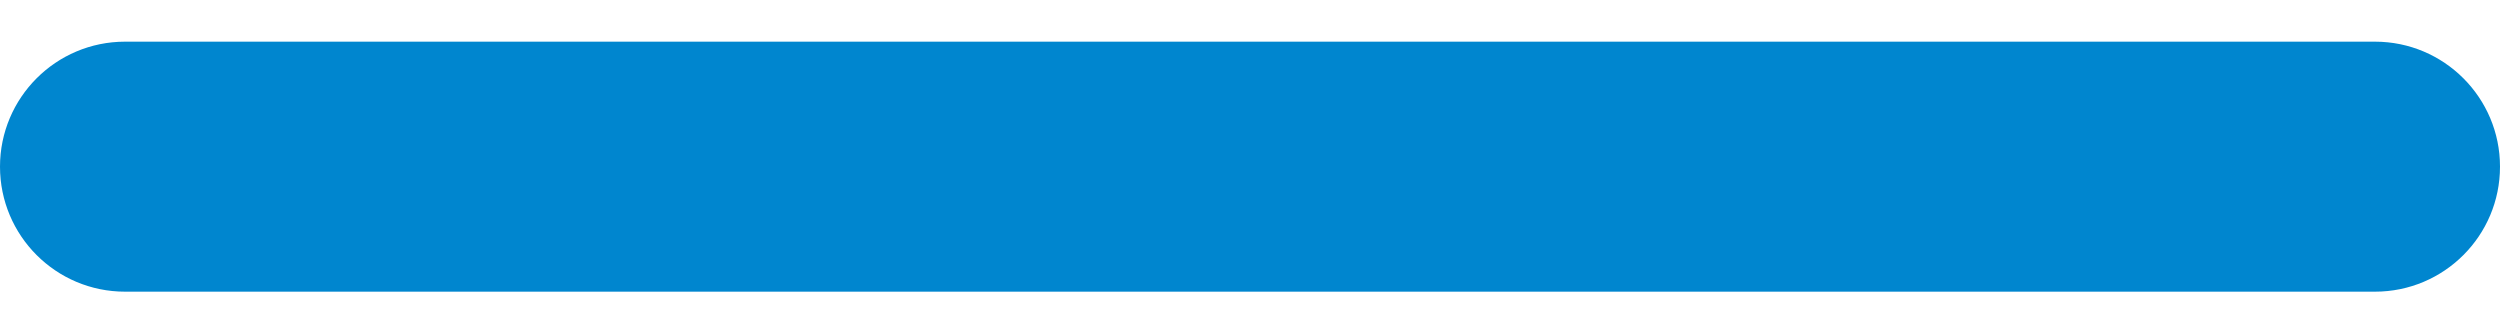 <svg width="30" height="4" viewBox="0 0 30 4" fill="none" xmlns="http://www.w3.org/2000/svg">
<path fill-rule="evenodd" clip-rule="evenodd" d="M0 2C0 1.172 0.672 0.5 1.5 0.5H28.5C29.328 0.5 30 1.172 30 2C30 2.829 29.328 3.5 28.5 3.5H1.5C0.672 3.5 0 2.829 0 2Z" fill="#0086CF"/>
</svg>
